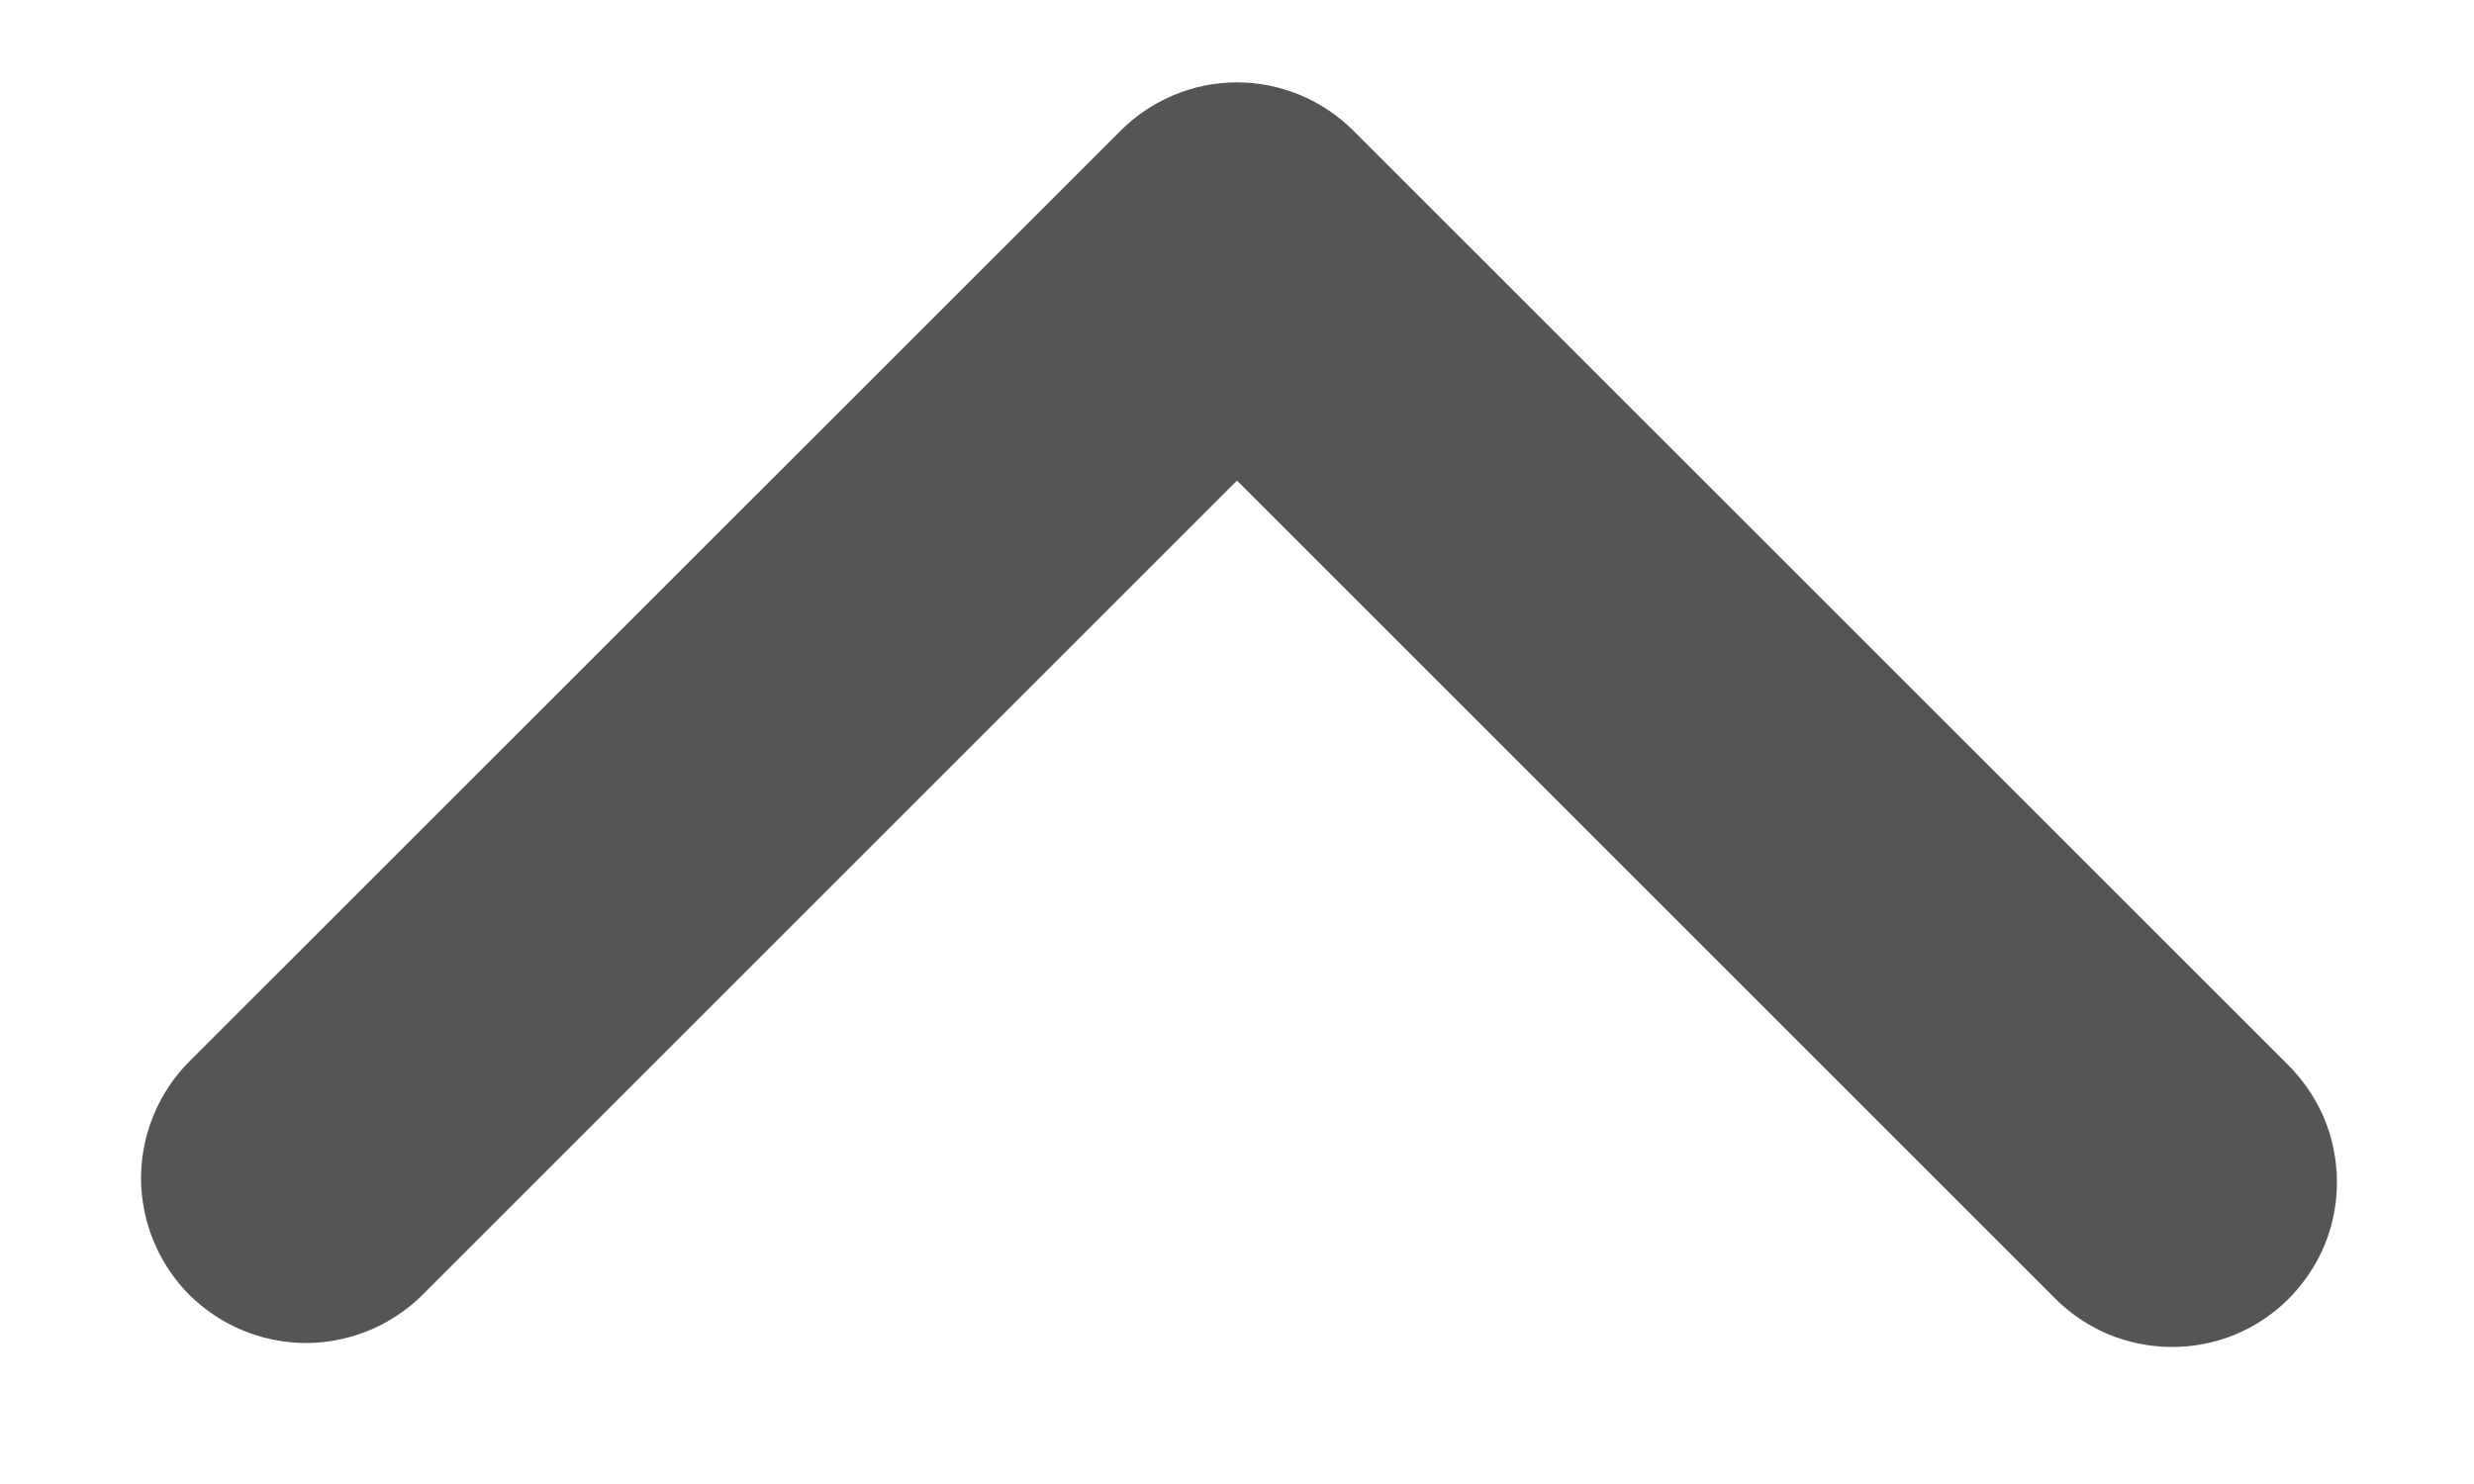 <svg width="10" height="6" viewBox="0 0 10 6" fill="none" xmlns="http://www.w3.org/2000/svg">
<path fill-rule="evenodd" clip-rule="evenodd" d="M4.529 0.529C4.654 0.404 4.823 0.333 5 0.333C5.177 0.333 5.346 0.404 5.471 0.529L9.243 4.3C9.306 4.362 9.357 4.435 9.392 4.516C9.427 4.598 9.445 4.685 9.446 4.774C9.447 4.862 9.43 4.95 9.397 5.032C9.363 5.114 9.313 5.188 9.251 5.251C9.188 5.314 9.114 5.363 9.032 5.397C8.95 5.43 8.862 5.447 8.774 5.446C8.685 5.445 8.598 5.427 8.516 5.392C8.435 5.357 8.361 5.306 8.3 5.243L5 1.943L1.7 5.243C1.574 5.364 1.406 5.431 1.231 5.43C1.056 5.428 0.889 5.358 0.765 5.235C0.642 5.111 0.572 4.944 0.57 4.769C0.569 4.594 0.636 4.426 0.757 4.3L4.529 0.529Z" fill="#555555"/>
</svg>
